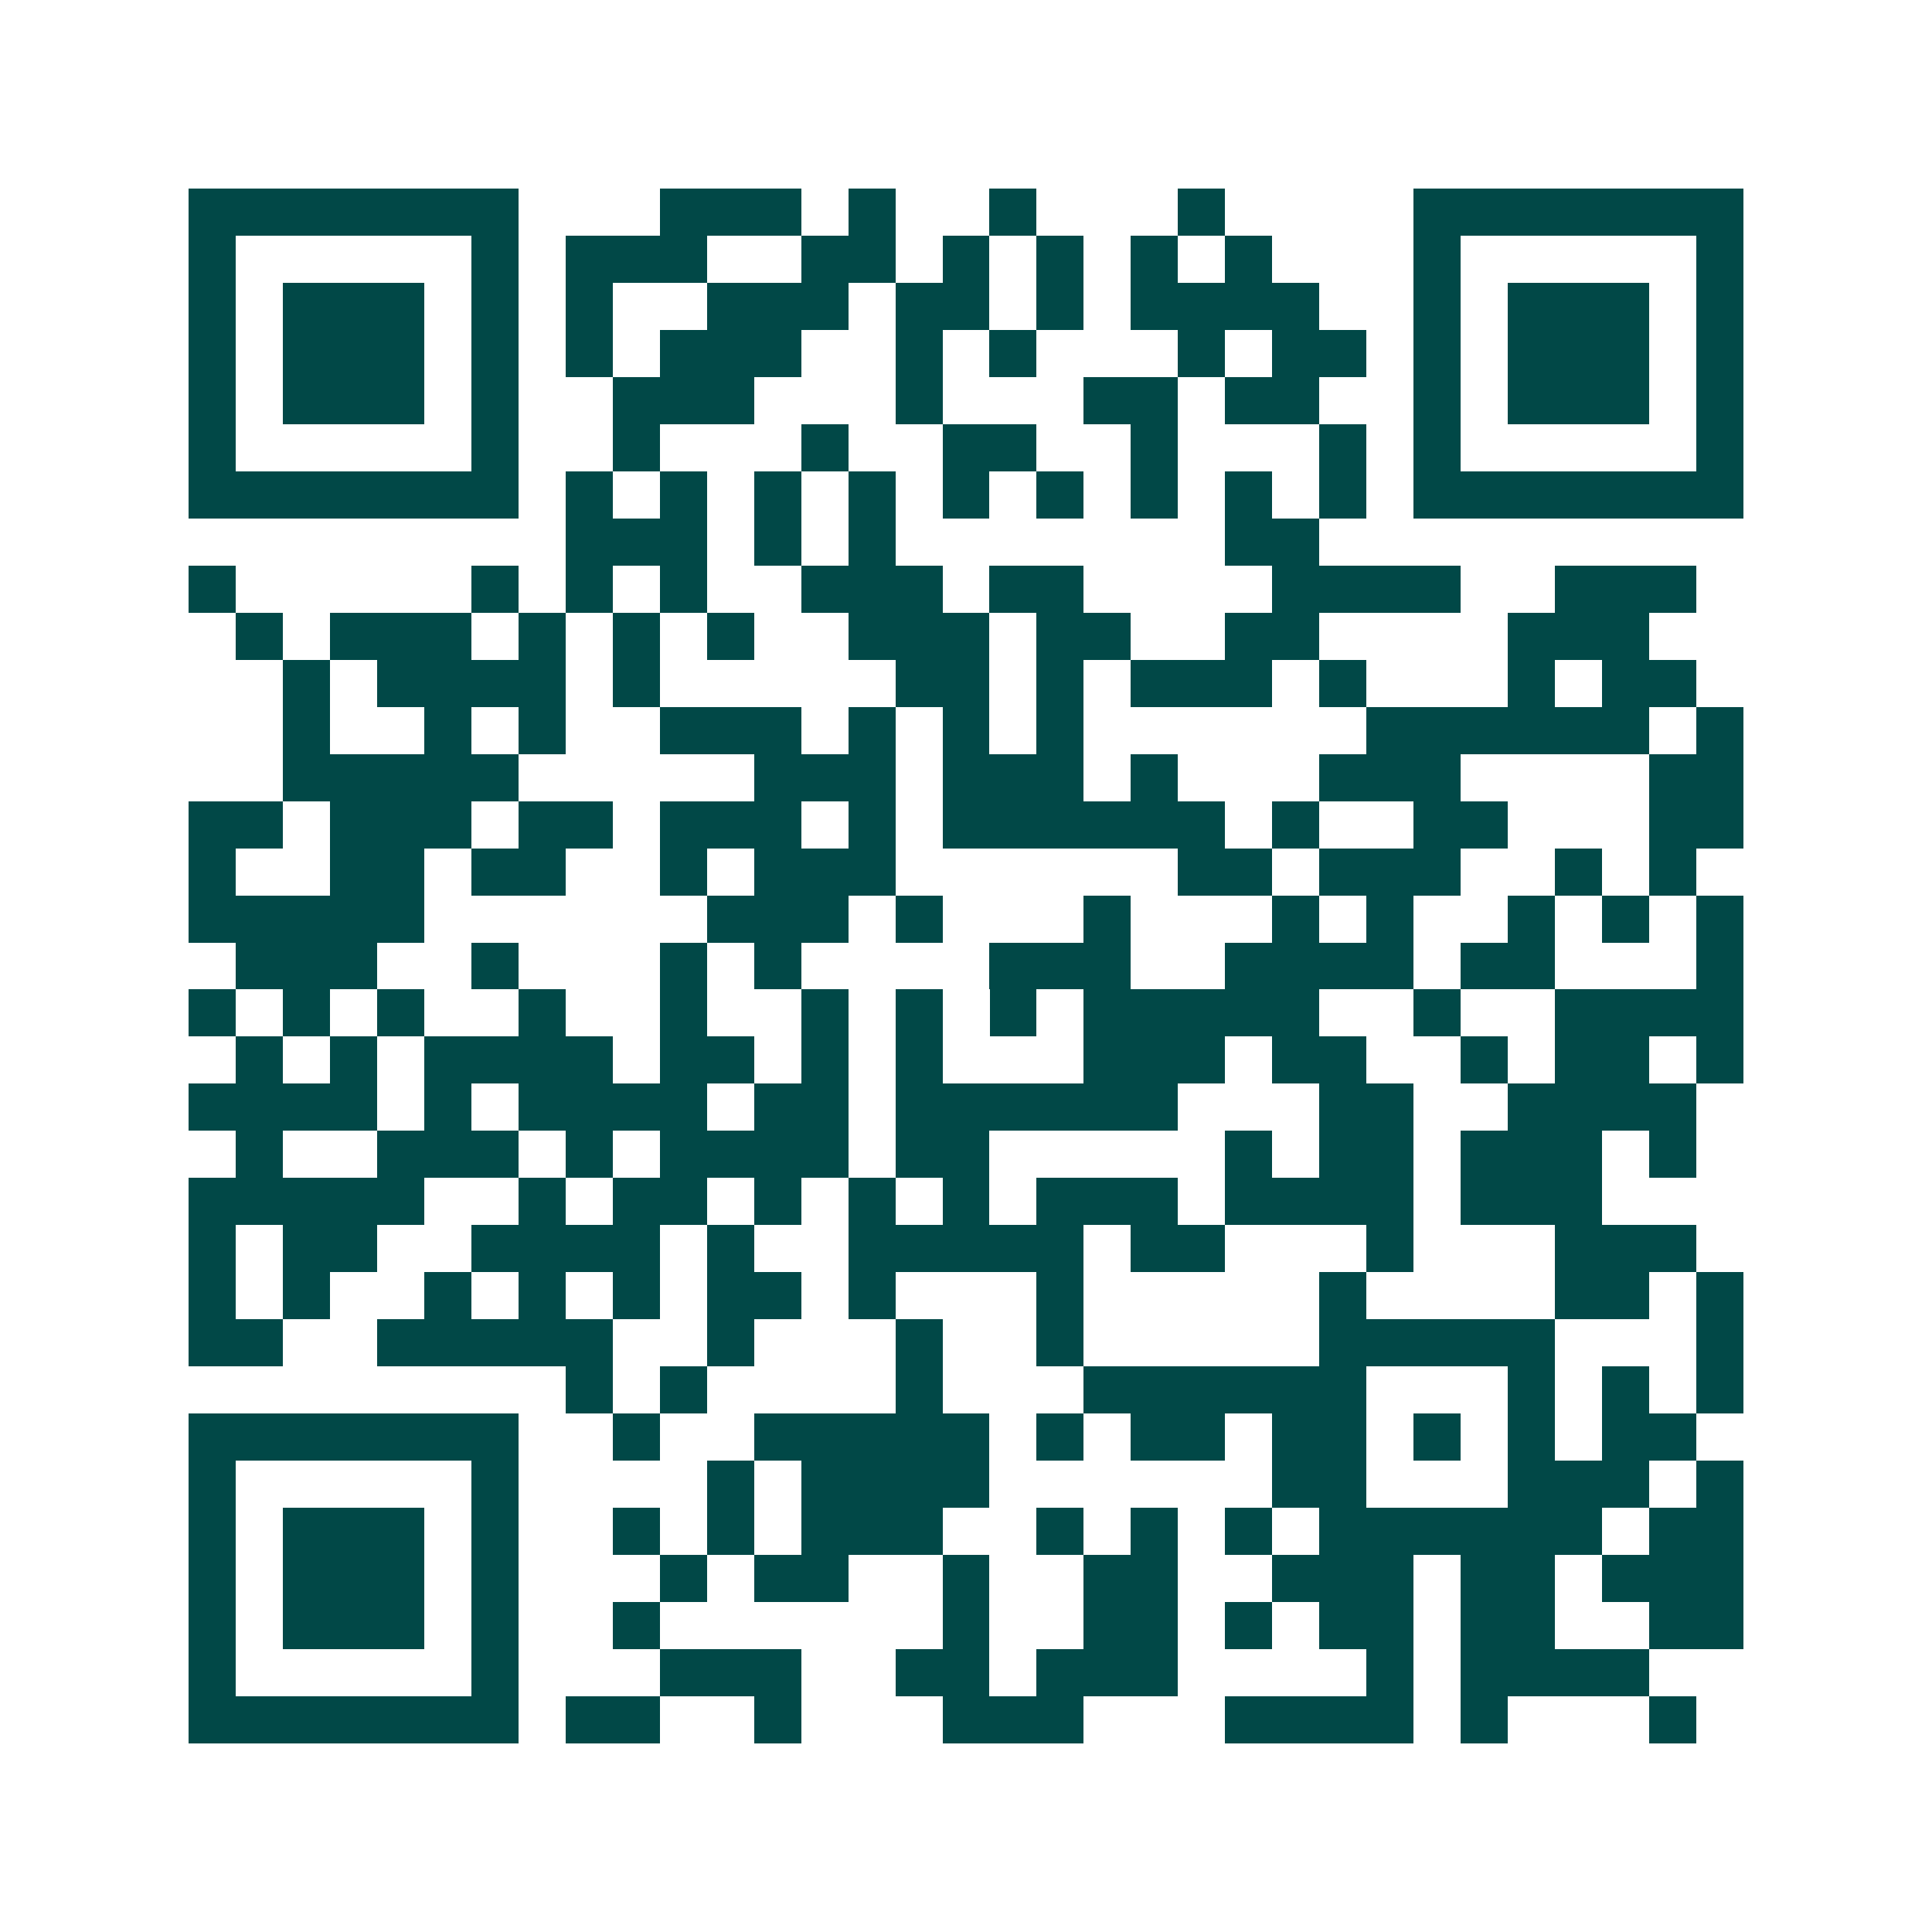 <svg xmlns="http://www.w3.org/2000/svg" width="200" height="200" viewBox="0 0 41 41" shape-rendering="crispEdges"><path fill="#ffffff" d="M0 0h41v41H0z"/><path stroke="#014847" d="M4 4.5h7m3 0h3m1 0h1m2 0h1m3 0h1m4 0h7M4 5.5h1m5 0h1m1 0h3m2 0h2m1 0h1m1 0h1m1 0h1m1 0h1m3 0h1m5 0h1M4 6.5h1m1 0h3m1 0h1m1 0h1m2 0h3m1 0h2m1 0h1m1 0h4m2 0h1m1 0h3m1 0h1M4 7.5h1m1 0h3m1 0h1m1 0h1m1 0h3m2 0h1m1 0h1m3 0h1m1 0h2m1 0h1m1 0h3m1 0h1M4 8.5h1m1 0h3m1 0h1m2 0h3m3 0h1m3 0h2m1 0h2m2 0h1m1 0h3m1 0h1M4 9.5h1m5 0h1m2 0h1m3 0h1m2 0h2m2 0h1m3 0h1m1 0h1m5 0h1M4 10.5h7m1 0h1m1 0h1m1 0h1m1 0h1m1 0h1m1 0h1m1 0h1m1 0h1m1 0h1m1 0h7M12 11.5h3m1 0h1m1 0h1m7 0h2M4 12.5h1m5 0h1m1 0h1m1 0h1m2 0h3m1 0h2m4 0h4m2 0h3M5 13.5h1m1 0h3m1 0h1m1 0h1m1 0h1m2 0h3m1 0h2m2 0h2m4 0h3M6 14.5h1m1 0h4m1 0h1m5 0h2m1 0h1m1 0h3m1 0h1m3 0h1m1 0h2M6 15.5h1m2 0h1m1 0h1m2 0h3m1 0h1m1 0h1m1 0h1m6 0h6m1 0h1M6 16.5h5m5 0h3m1 0h3m1 0h1m3 0h3m4 0h2M4 17.5h2m1 0h3m1 0h2m1 0h3m1 0h1m1 0h6m1 0h1m2 0h2m3 0h2M4 18.5h1m2 0h2m1 0h2m2 0h1m1 0h3m6 0h2m1 0h3m2 0h1m1 0h1M4 19.5h5m6 0h3m1 0h1m3 0h1m3 0h1m1 0h1m2 0h1m1 0h1m1 0h1M5 20.5h3m2 0h1m3 0h1m1 0h1m4 0h3m2 0h4m1 0h2m3 0h1M4 21.5h1m1 0h1m1 0h1m2 0h1m2 0h1m2 0h1m1 0h1m1 0h1m1 0h5m2 0h1m2 0h4M5 22.5h1m1 0h1m1 0h4m1 0h2m1 0h1m1 0h1m3 0h3m1 0h2m2 0h1m1 0h2m1 0h1M4 23.5h4m1 0h1m1 0h4m1 0h2m1 0h6m3 0h2m2 0h4M5 24.5h1m2 0h3m1 0h1m1 0h4m1 0h2m5 0h1m1 0h2m1 0h3m1 0h1M4 25.5h5m2 0h1m1 0h2m1 0h1m1 0h1m1 0h1m1 0h3m1 0h4m1 0h3M4 26.5h1m1 0h2m2 0h4m1 0h1m2 0h5m1 0h2m3 0h1m3 0h3M4 27.5h1m1 0h1m2 0h1m1 0h1m1 0h1m1 0h2m1 0h1m3 0h1m5 0h1m4 0h2m1 0h1M4 28.5h2m2 0h5m2 0h1m3 0h1m2 0h1m5 0h5m3 0h1M12 29.5h1m1 0h1m4 0h1m3 0h6m3 0h1m1 0h1m1 0h1M4 30.5h7m2 0h1m2 0h5m1 0h1m1 0h2m1 0h2m1 0h1m1 0h1m1 0h2M4 31.5h1m5 0h1m4 0h1m1 0h4m6 0h2m3 0h3m1 0h1M4 32.5h1m1 0h3m1 0h1m2 0h1m1 0h1m1 0h3m2 0h1m1 0h1m1 0h1m1 0h6m1 0h2M4 33.5h1m1 0h3m1 0h1m3 0h1m1 0h2m2 0h1m2 0h2m2 0h3m1 0h2m1 0h3M4 34.5h1m1 0h3m1 0h1m2 0h1m6 0h1m2 0h2m1 0h1m1 0h2m1 0h2m2 0h2M4 35.5h1m5 0h1m3 0h3m2 0h2m1 0h3m4 0h1m1 0h4M4 36.5h7m1 0h2m2 0h1m3 0h3m3 0h4m1 0h1m3 0h1"/></svg>
